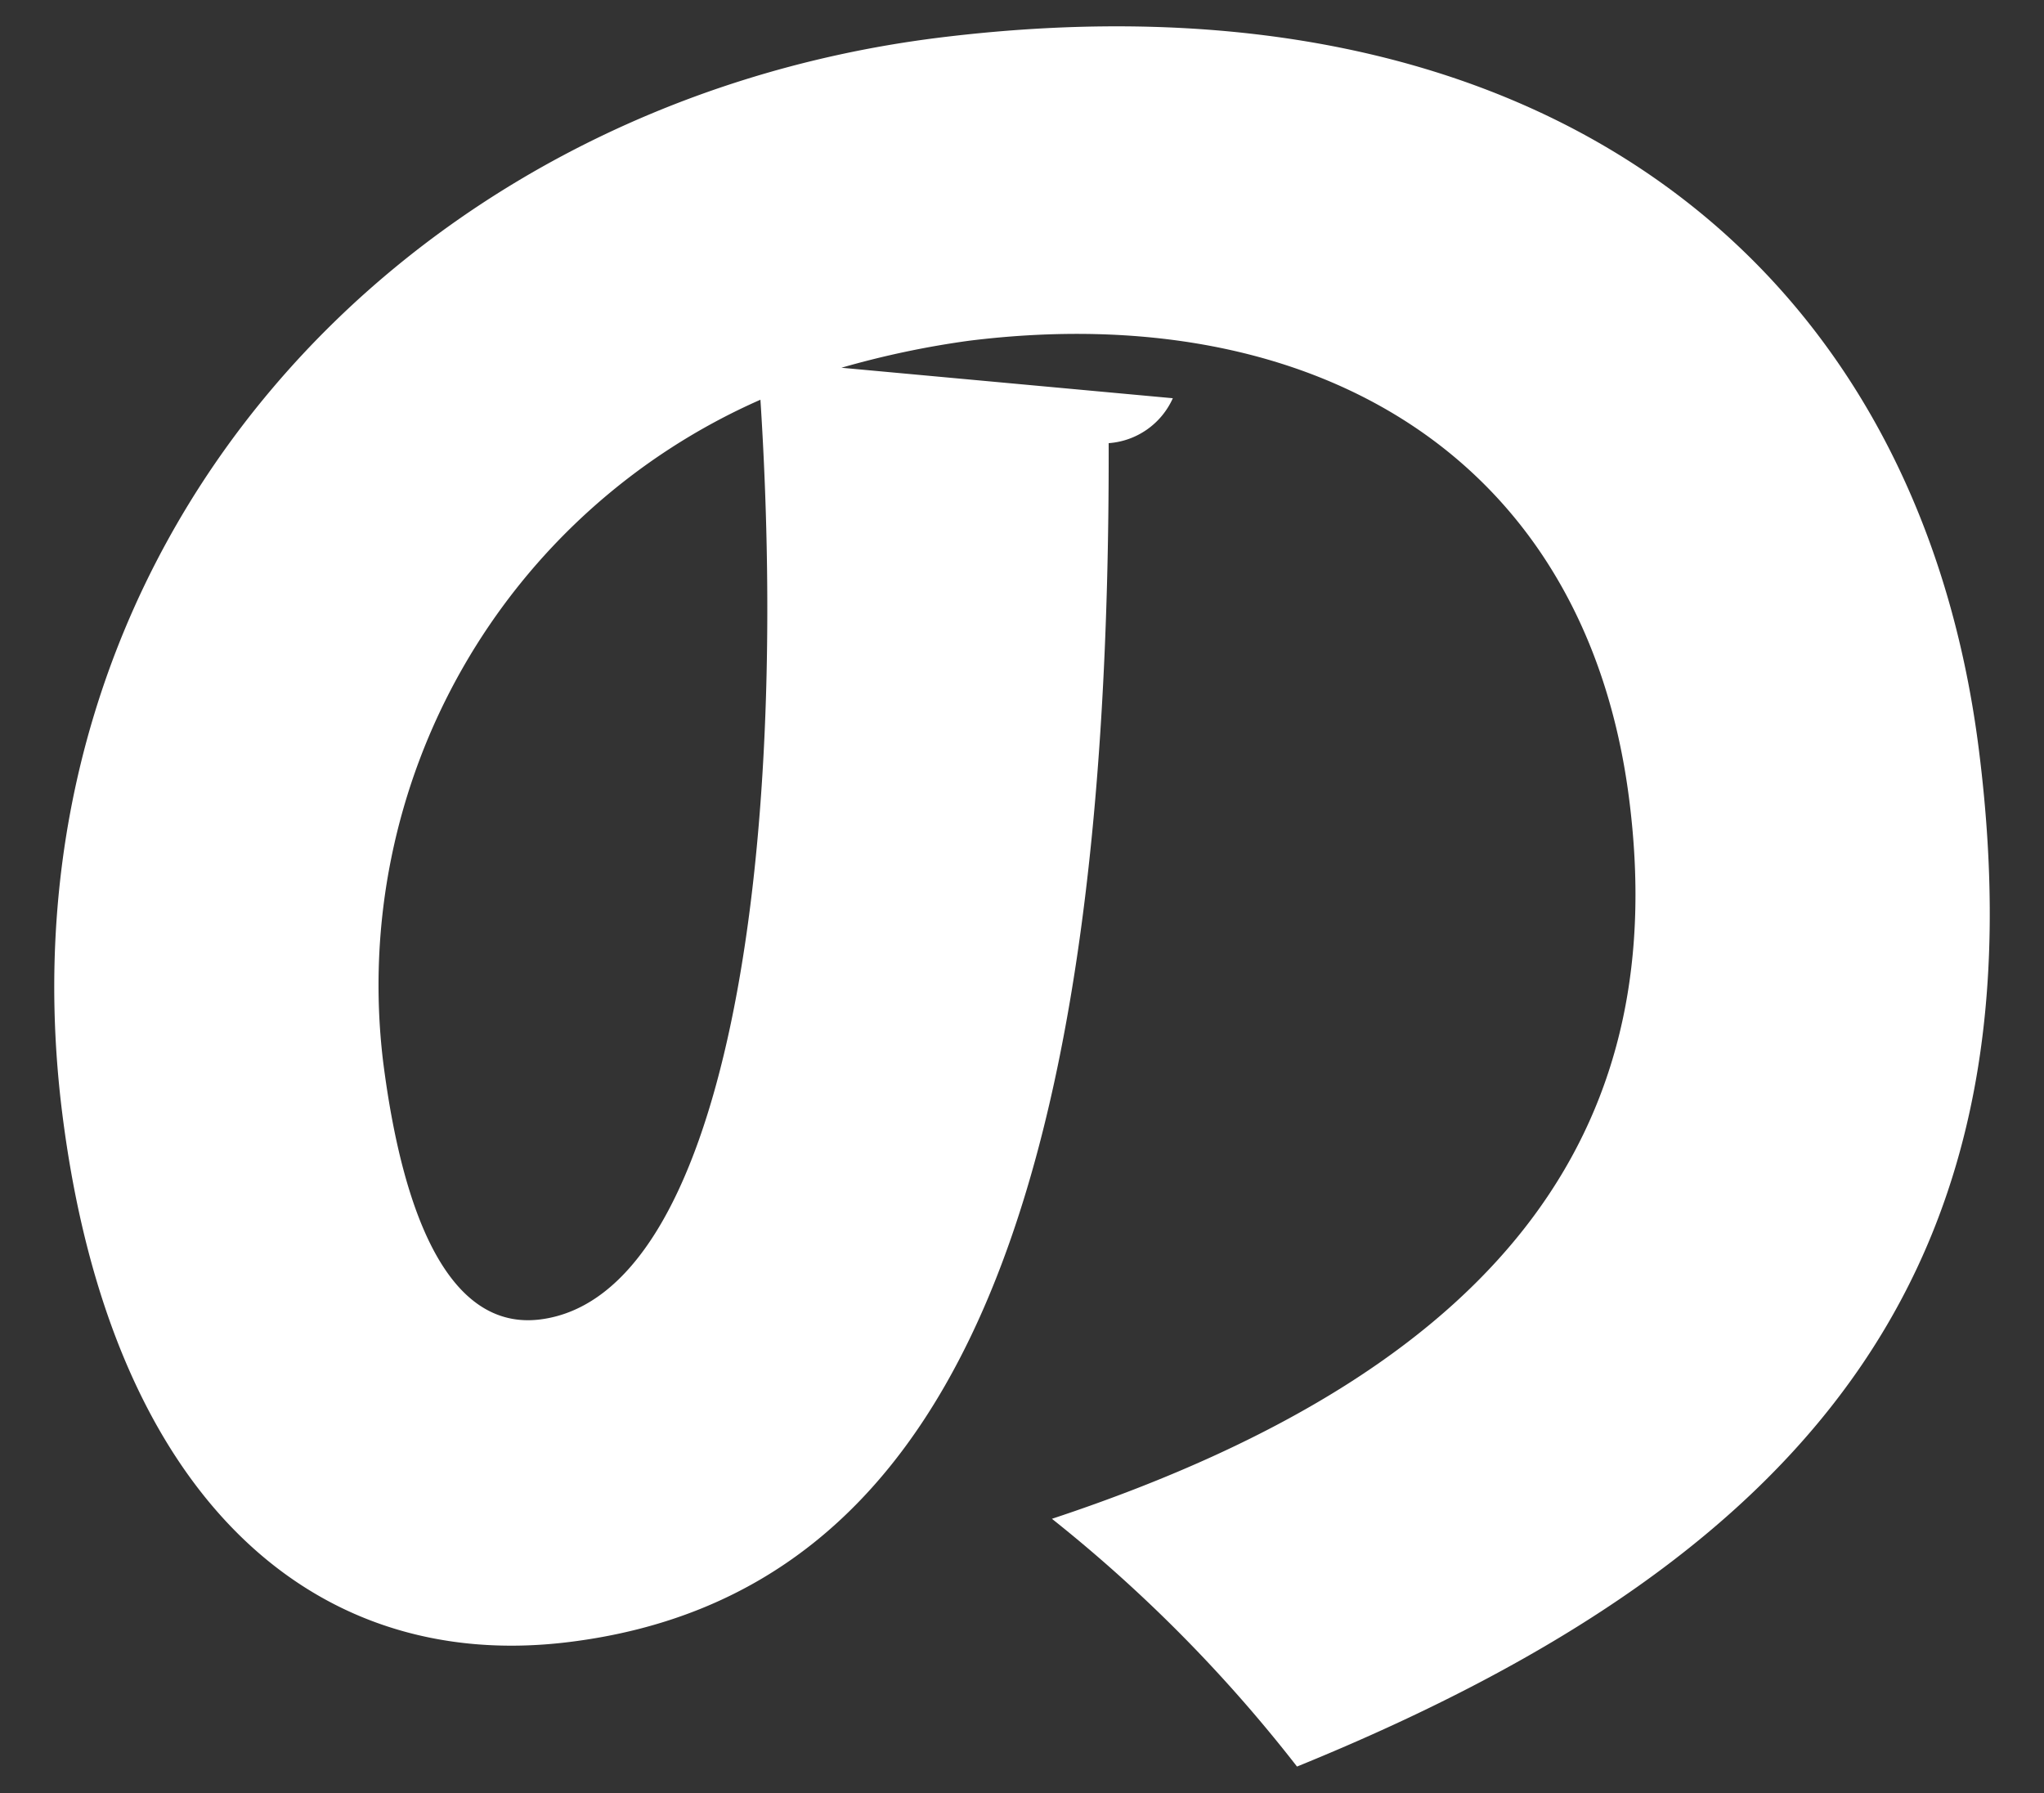 <svg id="text05" xmlns="http://www.w3.org/2000/svg" width="57" height="50" viewBox="0 0 57 50">
  <rect x="0" y="0" width="57" height="50" fill="#333333" stroke="none"/>
  <rect id="長方形_26859" data-name="長方形 26859" width="57" height="50" fill="#f7a9a9" opacity="0"/>
  <path id="パス_12958" data-name="パス 12958" d="M70.711,12.256a2.127,2.127,0,0,1-1.789,1.253c.048,21.66-4.6,32.129-15.028,33.43-7.251.91-12.823-4.162-14.152-14.733-1.976-15.709,9.366-28.111,24.412-30C81,.107,91.485,8.5,93.19,22.068c1.764,13.974-4.133,22.293-19.016,28.346a40.842,40.842,0,0,0-6.834-6.909c13.264-4.391,17.191-11.432,16.1-20.04-1.2-9.553-8.762-14.01-18.412-12.812a25.185,25.185,0,0,0-3.559.753Zm-11.5.042A17.837,17.837,0,0,0,48.685,30.724c.55,4.367,1.861,7.535,4.381,7.222,5.154-.645,6.973-12.77,6.145-25.648" transform="translate(-38.005 -1.151)" fill="#fff"/>
</svg>
